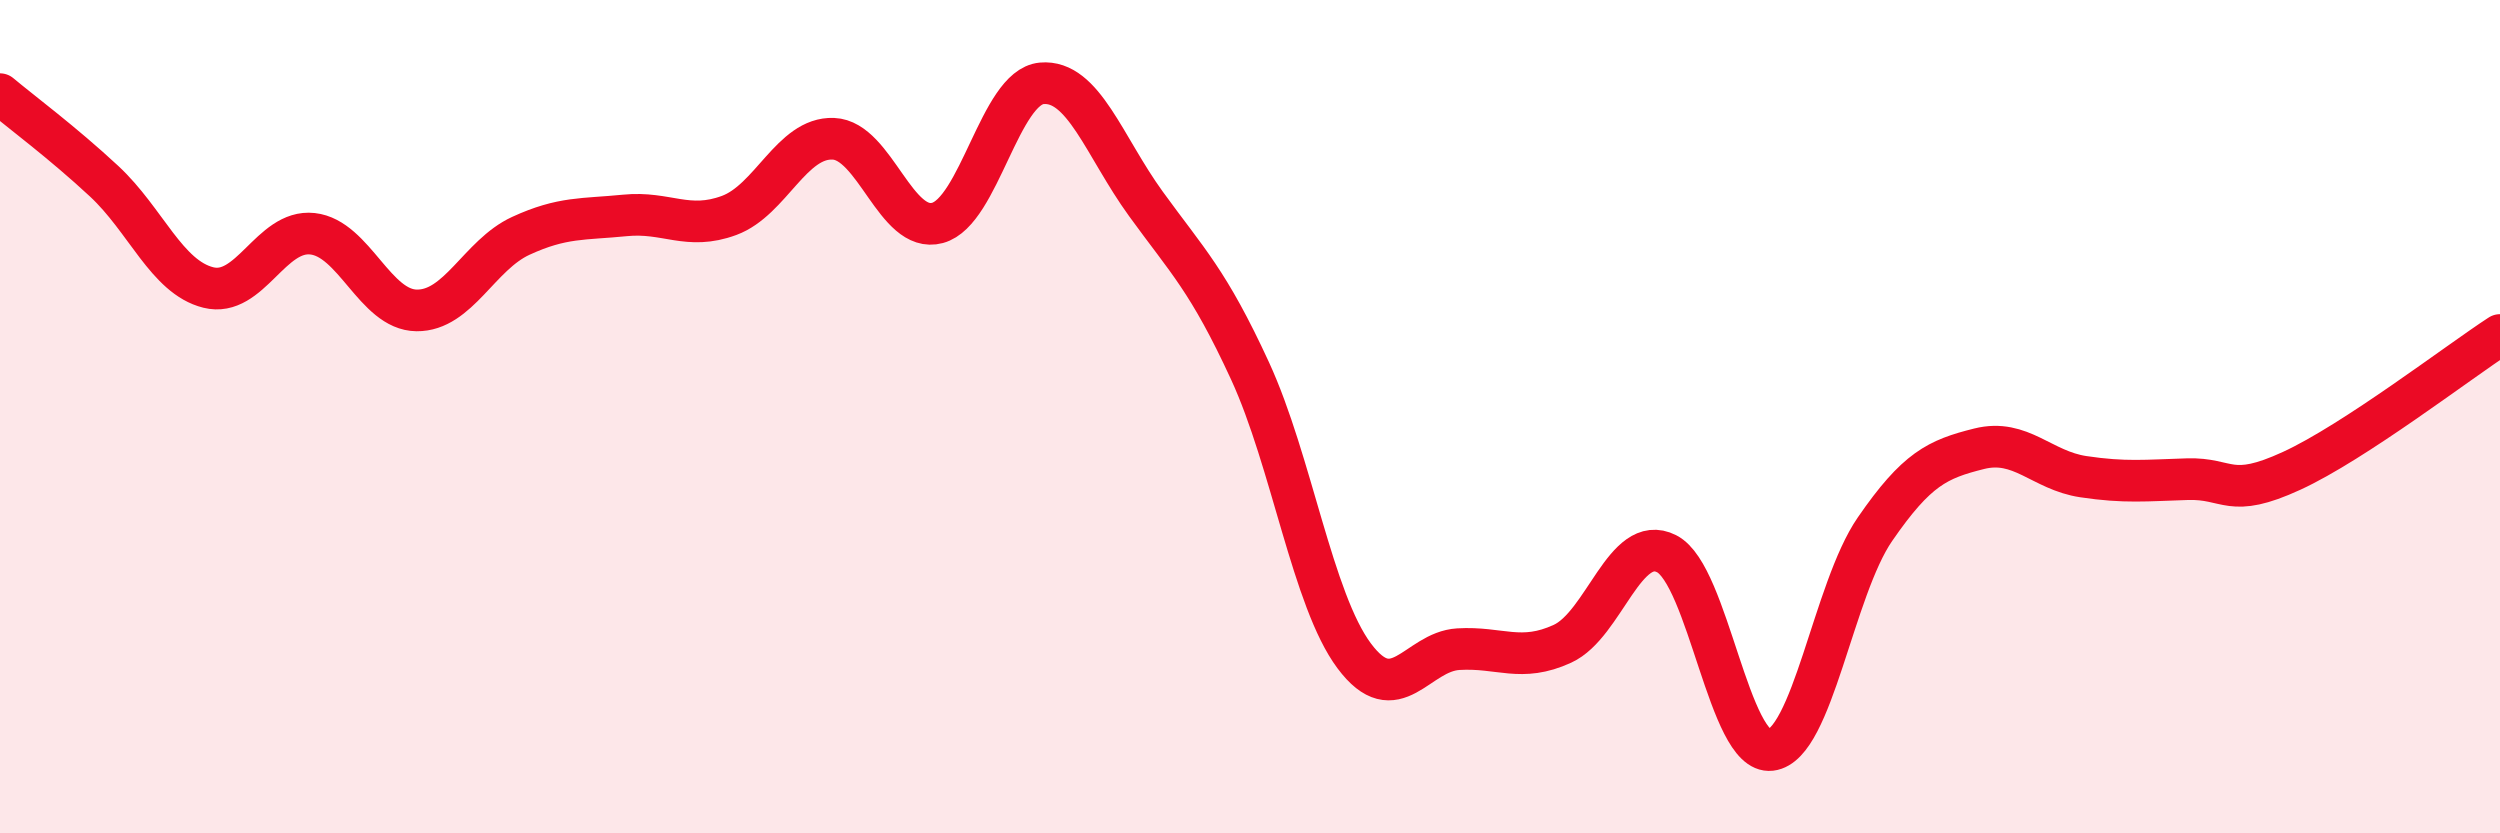 
    <svg width="60" height="20" viewBox="0 0 60 20" xmlns="http://www.w3.org/2000/svg">
      <path
        d="M 0,2.26 C 0.5,2.68 1.5,3.42 2.5,4.35 C 3.5,5.28 4,6.65 5,6.9 C 6,7.15 6.5,5.5 7.5,5.61 C 8.5,5.72 9,7.44 10,7.45 C 11,7.46 11.5,6.12 12.5,5.66 C 13.5,5.2 14,5.27 15,5.17 C 16,5.07 16.5,5.54 17.5,5.17 C 18.5,4.8 19,3.29 20,3.33 C 21,3.37 21.5,5.62 22.5,5.35 C 23.5,5.08 24,2.09 25,2 C 26,1.91 26.5,3.51 27.5,4.89 C 28.5,6.27 29,6.73 30,8.9 C 31,11.07 31.5,14.4 32.5,15.74 C 33.5,17.08 34,15.64 35,15.58 C 36,15.52 36.5,15.91 37.5,15.45 C 38.5,14.99 39,12.78 40,13.29 C 41,13.8 41.5,18.12 42.5,18 C 43.5,17.88 44,14.15 45,12.7 C 46,11.25 46.5,11.02 47.5,10.77 C 48.5,10.52 49,11.29 50,11.44 C 51,11.59 51.5,11.53 52.5,11.5 C 53.5,11.47 53.5,11.99 55,11.3 C 56.5,10.61 59,8.69 60,8.04L60 20L0 20Z"
        fill="#EB0A25"
        opacity="0.1"
        stroke-linecap="round"
        stroke-linejoin="round"
      />
      <path
        d="M 0,2.26 C 0.5,2.68 1.5,3.42 2.5,4.35 C 3.5,5.28 4,6.65 5,6.9 C 6,7.15 6.5,5.5 7.5,5.61 C 8.5,5.72 9,7.44 10,7.45 C 11,7.46 11.5,6.12 12.5,5.66 C 13.5,5.2 14,5.27 15,5.17 C 16,5.07 16.5,5.54 17.5,5.17 C 18.5,4.8 19,3.29 20,3.33 C 21,3.37 21.5,5.62 22.5,5.35 C 23.5,5.08 24,2.09 25,2 C 26,1.91 26.5,3.51 27.5,4.89 C 28.5,6.27 29,6.73 30,8.9 C 31,11.07 31.5,14.4 32.5,15.74 C 33.5,17.08 34,15.64 35,15.58 C 36,15.52 36.5,15.91 37.5,15.45 C 38.5,14.99 39,12.78 40,13.29 C 41,13.8 41.5,18.12 42.5,18 C 43.5,17.88 44,14.15 45,12.7 C 46,11.25 46.5,11.02 47.5,10.77 C 48.5,10.52 49,11.29 50,11.44 C 51,11.59 51.5,11.53 52.5,11.5 C 53.5,11.47 53.5,11.99 55,11.3 C 56.5,10.61 59,8.69 60,8.04"
        stroke="#EB0A25"
        stroke-width="1"
        fill="none"
        stroke-linecap="round"
        stroke-linejoin="round"
      />
    </svg>
  